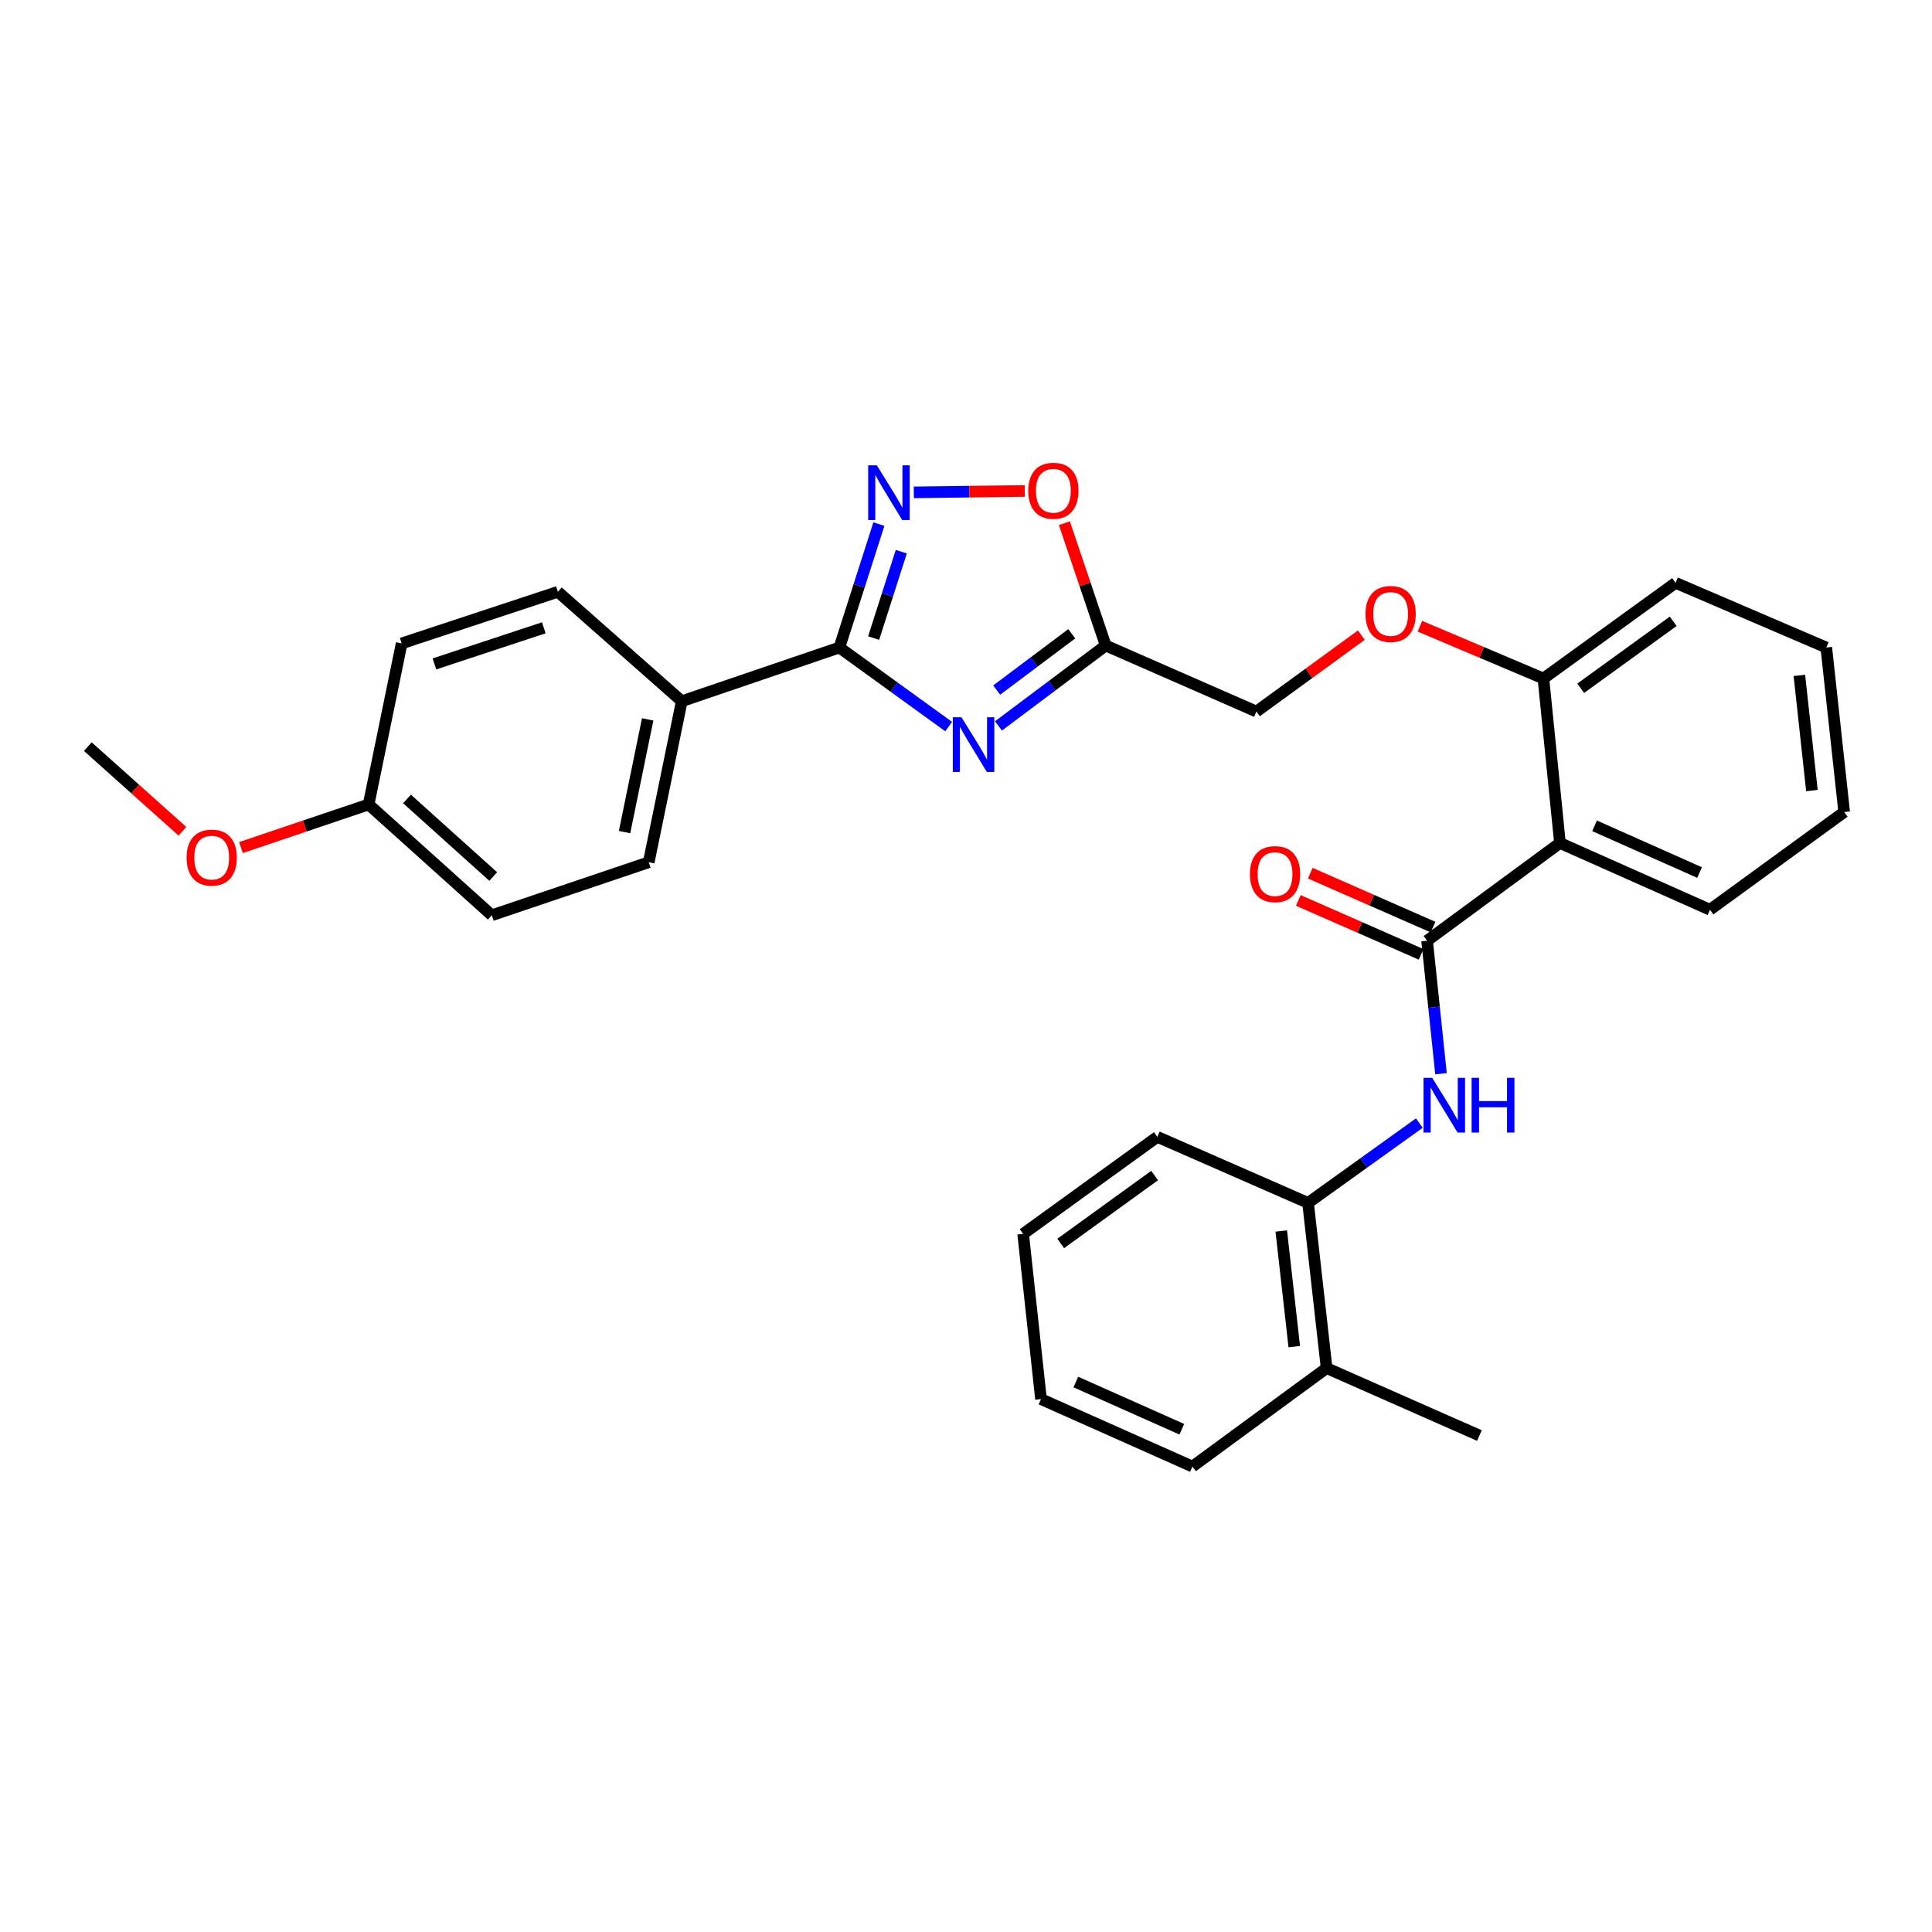 <?xml version='1.0' encoding='iso-8859-1'?>
<svg version='1.1' baseProfile='full'
              xmlns='http://www.w3.org/2000/svg'
                      xmlns:rdkit='http://www.rdkit.org/xml'
                      xmlns:xlink='http://www.w3.org/1999/xlink'
                  xml:space='preserve'
width='1000px' height='1000px' viewBox='0 0 1000 1000'>
<!-- END OF HEADER -->
<rect style='opacity:1.0;fill:#FFFFFF;stroke:none' width='1000' height='1000' x='0' y='0'> </rect>
<path class='bond-0' d='M 491.035,376.083 L 462.749,355.62' style='fill:none;fill-rule:evenodd;stroke:#0000FF;stroke-width:6px;stroke-linecap:butt;stroke-linejoin:miter;stroke-opacity:1' />
<path class='bond-0' d='M 462.749,355.62 L 434.464,335.156' style='fill:none;fill-rule:evenodd;stroke:#000000;stroke-width:6px;stroke-linecap:butt;stroke-linejoin:miter;stroke-opacity:1' />
<path class='bond-3' d='M 516.796,375.746 L 544.554,354.929' style='fill:none;fill-rule:evenodd;stroke:#0000FF;stroke-width:6px;stroke-linecap:butt;stroke-linejoin:miter;stroke-opacity:1' />
<path class='bond-3' d='M 544.554,354.929 L 572.312,334.112' style='fill:none;fill-rule:evenodd;stroke:#000000;stroke-width:6px;stroke-linecap:butt;stroke-linejoin:miter;stroke-opacity:1' />
<path class='bond-3' d='M 515.884,357.181 L 535.314,342.609' style='fill:none;fill-rule:evenodd;stroke:#0000FF;stroke-width:6px;stroke-linecap:butt;stroke-linejoin:miter;stroke-opacity:1' />
<path class='bond-3' d='M 535.314,342.609 L 554.745,328.037' style='fill:none;fill-rule:evenodd;stroke:#000000;stroke-width:6px;stroke-linecap:butt;stroke-linejoin:miter;stroke-opacity:1' />
<path class='bond-1' d='M 434.464,335.156 L 444.686,303.218' style='fill:none;fill-rule:evenodd;stroke:#000000;stroke-width:6px;stroke-linecap:butt;stroke-linejoin:miter;stroke-opacity:1' />
<path class='bond-1' d='M 444.686,303.218 L 454.908,271.279' style='fill:none;fill-rule:evenodd;stroke:#0000FF;stroke-width:6px;stroke-linecap:butt;stroke-linejoin:miter;stroke-opacity:1' />
<path class='bond-1' d='M 452.198,330.269 L 459.353,307.912' style='fill:none;fill-rule:evenodd;stroke:#000000;stroke-width:6px;stroke-linecap:butt;stroke-linejoin:miter;stroke-opacity:1' />
<path class='bond-1' d='M 459.353,307.912 L 466.509,285.555' style='fill:none;fill-rule:evenodd;stroke:#0000FF;stroke-width:6px;stroke-linecap:butt;stroke-linejoin:miter;stroke-opacity:1' />
<path class='bond-8' d='M 434.464,335.156 L 352.885,362.945' style='fill:none;fill-rule:evenodd;stroke:#000000;stroke-width:6px;stroke-linecap:butt;stroke-linejoin:miter;stroke-opacity:1' />
<path class='bond-30' d='M 472.981,254.852 L 501.7,254.489' style='fill:none;fill-rule:evenodd;stroke:#0000FF;stroke-width:6px;stroke-linecap:butt;stroke-linejoin:miter;stroke-opacity:1' />
<path class='bond-30' d='M 501.7,254.489 L 530.419,254.125' style='fill:none;fill-rule:evenodd;stroke:#FF0000;stroke-width:6px;stroke-linecap:butt;stroke-linejoin:miter;stroke-opacity:1' />
<path class='bond-2' d='M 738.66,486.925 L 807.431,436.327' style='fill:none;fill-rule:evenodd;stroke:#000000;stroke-width:6px;stroke-linecap:butt;stroke-linejoin:miter;stroke-opacity:1' />
<path class='bond-5' d='M 738.66,486.925 L 742.261,521.336' style='fill:none;fill-rule:evenodd;stroke:#000000;stroke-width:6px;stroke-linecap:butt;stroke-linejoin:miter;stroke-opacity:1' />
<path class='bond-5' d='M 742.261,521.336 L 745.861,555.746' style='fill:none;fill-rule:evenodd;stroke:#0000FF;stroke-width:6px;stroke-linecap:butt;stroke-linejoin:miter;stroke-opacity:1' />
<path class='bond-10' d='M 741.757,479.875 L 709.979,465.919' style='fill:none;fill-rule:evenodd;stroke:#000000;stroke-width:6px;stroke-linecap:butt;stroke-linejoin:miter;stroke-opacity:1' />
<path class='bond-10' d='M 709.979,465.919 L 678.202,451.963' style='fill:none;fill-rule:evenodd;stroke:#FF0000;stroke-width:6px;stroke-linecap:butt;stroke-linejoin:miter;stroke-opacity:1' />
<path class='bond-10' d='M 735.564,493.975 L 703.787,480.019' style='fill:none;fill-rule:evenodd;stroke:#000000;stroke-width:6px;stroke-linecap:butt;stroke-linejoin:miter;stroke-opacity:1' />
<path class='bond-10' d='M 703.787,480.019 L 672.009,466.064' style='fill:none;fill-rule:evenodd;stroke:#FF0000;stroke-width:6px;stroke-linecap:butt;stroke-linejoin:miter;stroke-opacity:1' />
<path class='bond-6' d='M 572.312,334.112 L 561.62,302.463' style='fill:none;fill-rule:evenodd;stroke:#000000;stroke-width:6px;stroke-linecap:butt;stroke-linejoin:miter;stroke-opacity:1' />
<path class='bond-6' d='M 561.62,302.463 L 550.927,270.813' style='fill:none;fill-rule:evenodd;stroke:#FF0000;stroke-width:6px;stroke-linecap:butt;stroke-linejoin:miter;stroke-opacity:1' />
<path class='bond-12' d='M 572.312,334.112 L 650.323,368.301' style='fill:none;fill-rule:evenodd;stroke:#000000;stroke-width:6px;stroke-linecap:butt;stroke-linejoin:miter;stroke-opacity:1' />
<path class='bond-4' d='M 807.431,436.327 L 798.875,351.198' style='fill:none;fill-rule:evenodd;stroke:#000000;stroke-width:6px;stroke-linecap:butt;stroke-linejoin:miter;stroke-opacity:1' />
<path class='bond-19' d='M 807.431,436.327 L 885.082,470.883' style='fill:none;fill-rule:evenodd;stroke:#000000;stroke-width:6px;stroke-linecap:butt;stroke-linejoin:miter;stroke-opacity:1' />
<path class='bond-19' d='M 825.34,427.441 L 879.696,451.63' style='fill:none;fill-rule:evenodd;stroke:#000000;stroke-width:6px;stroke-linecap:butt;stroke-linejoin:miter;stroke-opacity:1' />
<path class='bond-7' d='M 734.657,581.305 L 705.85,601.966' style='fill:none;fill-rule:evenodd;stroke:#0000FF;stroke-width:6px;stroke-linecap:butt;stroke-linejoin:miter;stroke-opacity:1' />
<path class='bond-7' d='M 705.85,601.966 L 677.042,622.627' style='fill:none;fill-rule:evenodd;stroke:#000000;stroke-width:6px;stroke-linecap:butt;stroke-linejoin:miter;stroke-opacity:1' />
<path class='bond-13' d='M 677.042,622.627 L 686.659,708.123' style='fill:none;fill-rule:evenodd;stroke:#000000;stroke-width:6px;stroke-linecap:butt;stroke-linejoin:miter;stroke-opacity:1' />
<path class='bond-13' d='M 663.181,637.172 L 669.913,697.02' style='fill:none;fill-rule:evenodd;stroke:#000000;stroke-width:6px;stroke-linecap:butt;stroke-linejoin:miter;stroke-opacity:1' />
<path class='bond-21' d='M 677.042,622.627 L 599.032,588.438' style='fill:none;fill-rule:evenodd;stroke:#000000;stroke-width:6px;stroke-linecap:butt;stroke-linejoin:miter;stroke-opacity:1' />
<path class='bond-14' d='M 352.885,362.945 L 335.783,446.294' style='fill:none;fill-rule:evenodd;stroke:#000000;stroke-width:6px;stroke-linecap:butt;stroke-linejoin:miter;stroke-opacity:1' />
<path class='bond-14' d='M 335.234,372.352 L 323.262,430.696' style='fill:none;fill-rule:evenodd;stroke:#000000;stroke-width:6px;stroke-linecap:butt;stroke-linejoin:miter;stroke-opacity:1' />
<path class='bond-15' d='M 352.885,362.945 L 288.769,306.315' style='fill:none;fill-rule:evenodd;stroke:#000000;stroke-width:6px;stroke-linecap:butt;stroke-linejoin:miter;stroke-opacity:1' />
<path class='bond-9' d='M 798.875,351.198 L 766.904,337.665' style='fill:none;fill-rule:evenodd;stroke:#000000;stroke-width:6px;stroke-linecap:butt;stroke-linejoin:miter;stroke-opacity:1' />
<path class='bond-9' d='M 766.904,337.665 L 734.934,324.132' style='fill:none;fill-rule:evenodd;stroke:#FF0000;stroke-width:6px;stroke-linecap:butt;stroke-linejoin:miter;stroke-opacity:1' />
<path class='bond-22' d='M 798.875,351.198 L 867.269,301.678' style='fill:none;fill-rule:evenodd;stroke:#000000;stroke-width:6px;stroke-linecap:butt;stroke-linejoin:miter;stroke-opacity:1' />
<path class='bond-22' d='M 818.166,356.244 L 866.042,321.58' style='fill:none;fill-rule:evenodd;stroke:#000000;stroke-width:6px;stroke-linecap:butt;stroke-linejoin:miter;stroke-opacity:1' />
<path class='bond-11' d='M 704.638,328.75 L 677.481,348.526' style='fill:none;fill-rule:evenodd;stroke:#FF0000;stroke-width:6px;stroke-linecap:butt;stroke-linejoin:miter;stroke-opacity:1' />
<path class='bond-11' d='M 677.481,348.526 L 650.323,368.301' style='fill:none;fill-rule:evenodd;stroke:#000000;stroke-width:6px;stroke-linecap:butt;stroke-linejoin:miter;stroke-opacity:1' />
<path class='bond-23' d='M 686.659,708.123 L 765.748,743.039' style='fill:none;fill-rule:evenodd;stroke:#000000;stroke-width:6px;stroke-linecap:butt;stroke-linejoin:miter;stroke-opacity:1' />
<path class='bond-24' d='M 686.659,708.123 L 617.204,759.081' style='fill:none;fill-rule:evenodd;stroke:#000000;stroke-width:6px;stroke-linecap:butt;stroke-linejoin:miter;stroke-opacity:1' />
<path class='bond-18' d='M 335.783,446.294 L 254.564,473.741' style='fill:none;fill-rule:evenodd;stroke:#000000;stroke-width:6px;stroke-linecap:butt;stroke-linejoin:miter;stroke-opacity:1' />
<path class='bond-17' d='M 288.769,306.315 L 207.901,333.026' style='fill:none;fill-rule:evenodd;stroke:#000000;stroke-width:6px;stroke-linecap:butt;stroke-linejoin:miter;stroke-opacity:1' />
<path class='bond-17' d='M 281.469,324.945 L 224.861,343.642' style='fill:none;fill-rule:evenodd;stroke:#000000;stroke-width:6px;stroke-linecap:butt;stroke-linejoin:miter;stroke-opacity:1' />
<path class='bond-16' d='M 190.798,416.384 L 207.901,333.026' style='fill:none;fill-rule:evenodd;stroke:#000000;stroke-width:6px;stroke-linecap:butt;stroke-linejoin:miter;stroke-opacity:1' />
<path class='bond-20' d='M 190.798,416.384 L 157.76,427.545' style='fill:none;fill-rule:evenodd;stroke:#000000;stroke-width:6px;stroke-linecap:butt;stroke-linejoin:miter;stroke-opacity:1' />
<path class='bond-20' d='M 157.76,427.545 L 124.722,438.706' style='fill:none;fill-rule:evenodd;stroke:#FF0000;stroke-width:6px;stroke-linecap:butt;stroke-linejoin:miter;stroke-opacity:1' />
<path class='bond-31' d='M 190.798,416.384 L 254.564,473.741' style='fill:none;fill-rule:evenodd;stroke:#000000;stroke-width:6px;stroke-linecap:butt;stroke-linejoin:miter;stroke-opacity:1' />
<path class='bond-31' d='M 210.662,413.538 L 255.298,453.688' style='fill:none;fill-rule:evenodd;stroke:#000000;stroke-width:6px;stroke-linecap:butt;stroke-linejoin:miter;stroke-opacity:1' />
<path class='bond-32' d='M 885.082,470.883 L 954.545,420.302' style='fill:none;fill-rule:evenodd;stroke:#000000;stroke-width:6px;stroke-linecap:butt;stroke-linejoin:miter;stroke-opacity:1' />
<path class='bond-25' d='M 94.428,430.268 L 69.941,408.362' style='fill:none;fill-rule:evenodd;stroke:#FF0000;stroke-width:6px;stroke-linecap:butt;stroke-linejoin:miter;stroke-opacity:1' />
<path class='bond-25' d='M 69.941,408.362 L 45.455,386.456' style='fill:none;fill-rule:evenodd;stroke:#000000;stroke-width:6px;stroke-linecap:butt;stroke-linejoin:miter;stroke-opacity:1' />
<path class='bond-27' d='M 599.032,588.438 L 529.577,638.668' style='fill:none;fill-rule:evenodd;stroke:#000000;stroke-width:6px;stroke-linecap:butt;stroke-linejoin:miter;stroke-opacity:1' />
<path class='bond-27' d='M 597.638,608.451 L 549.02,643.613' style='fill:none;fill-rule:evenodd;stroke:#000000;stroke-width:6px;stroke-linecap:butt;stroke-linejoin:miter;stroke-opacity:1' />
<path class='bond-28' d='M 867.269,301.678 L 945.28,335.156' style='fill:none;fill-rule:evenodd;stroke:#000000;stroke-width:6px;stroke-linecap:butt;stroke-linejoin:miter;stroke-opacity:1' />
<path class='bond-33' d='M 617.204,759.081 L 538.817,724.165' style='fill:none;fill-rule:evenodd;stroke:#000000;stroke-width:6px;stroke-linecap:butt;stroke-linejoin:miter;stroke-opacity:1' />
<path class='bond-33' d='M 611.712,739.776 L 556.841,715.335' style='fill:none;fill-rule:evenodd;stroke:#000000;stroke-width:6px;stroke-linecap:butt;stroke-linejoin:miter;stroke-opacity:1' />
<path class='bond-26' d='M 954.545,420.302 L 945.28,335.156' style='fill:none;fill-rule:evenodd;stroke:#000000;stroke-width:6px;stroke-linecap:butt;stroke-linejoin:miter;stroke-opacity:1' />
<path class='bond-26' d='M 937.846,409.196 L 931.36,349.594' style='fill:none;fill-rule:evenodd;stroke:#000000;stroke-width:6px;stroke-linecap:butt;stroke-linejoin:miter;stroke-opacity:1' />
<path class='bond-29' d='M 529.577,638.668 L 538.817,724.165' style='fill:none;fill-rule:evenodd;stroke:#000000;stroke-width:6px;stroke-linecap:butt;stroke-linejoin:miter;stroke-opacity:1' />
<path  class='atom-0' d='M 497.658 371.244
L 506.938 386.244
Q 507.858 387.724, 509.338 390.404
Q 510.818 393.084, 510.898 393.244
L 510.898 371.244
L 514.658 371.244
L 514.658 399.564
L 510.778 399.564
L 500.818 383.164
Q 499.658 381.244, 498.418 379.044
Q 497.218 376.844, 496.858 376.164
L 496.858 399.564
L 493.178 399.564
L 493.178 371.244
L 497.658 371.244
' fill='#0000FF'/>
<path  class='atom-2' d='M 453.853 240.855
L 463.133 255.855
Q 464.053 257.335, 465.533 260.015
Q 467.013 262.695, 467.093 262.855
L 467.093 240.855
L 470.853 240.855
L 470.853 269.175
L 466.973 269.175
L 457.013 252.775
Q 455.853 250.855, 454.613 248.655
Q 453.413 246.455, 453.053 245.775
L 453.053 269.175
L 449.373 269.175
L 449.373 240.855
L 453.853 240.855
' fill='#0000FF'/>
<path  class='atom-6' d='M 741.307 557.885
L 750.587 572.885
Q 751.507 574.365, 752.987 577.045
Q 754.467 579.725, 754.547 579.885
L 754.547 557.885
L 758.307 557.885
L 758.307 586.205
L 754.427 586.205
L 744.467 569.805
Q 743.307 567.885, 742.067 565.685
Q 740.867 563.485, 740.507 562.805
L 740.507 586.205
L 736.827 586.205
L 736.827 557.885
L 741.307 557.885
' fill='#0000FF'/>
<path  class='atom-6' d='M 761.707 557.885
L 765.547 557.885
L 765.547 569.925
L 780.027 569.925
L 780.027 557.885
L 783.867 557.885
L 783.867 586.205
L 780.027 586.205
L 780.027 573.125
L 765.547 573.125
L 765.547 586.205
L 761.707 586.205
L 761.707 557.885
' fill='#0000FF'/>
<path  class='atom-7' d='M 532.225 254.017
Q 532.225 247.217, 535.585 243.417
Q 538.945 239.617, 545.225 239.617
Q 551.505 239.617, 554.865 243.417
Q 558.225 247.217, 558.225 254.017
Q 558.225 260.897, 554.825 264.817
Q 551.425 268.697, 545.225 268.697
Q 538.985 268.697, 535.585 264.817
Q 532.225 260.937, 532.225 254.017
M 545.225 265.497
Q 549.545 265.497, 551.865 262.617
Q 554.225 259.697, 554.225 254.017
Q 554.225 248.457, 551.865 245.657
Q 549.545 242.817, 545.225 242.817
Q 540.905 242.817, 538.545 245.617
Q 536.225 248.417, 536.225 254.017
Q 536.225 259.737, 538.545 262.617
Q 540.905 265.497, 545.225 265.497
' fill='#FF0000'/>
<path  class='atom-11' d='M 646.957 452.44
Q 646.957 445.64, 650.317 441.84
Q 653.677 438.04, 659.957 438.04
Q 666.237 438.04, 669.597 441.84
Q 672.957 445.64, 672.957 452.44
Q 672.957 459.32, 669.557 463.24
Q 666.157 467.12, 659.957 467.12
Q 653.717 467.12, 650.317 463.24
Q 646.957 459.36, 646.957 452.44
M 659.957 463.92
Q 664.277 463.92, 666.597 461.04
Q 668.957 458.12, 668.957 452.44
Q 668.957 446.88, 666.597 444.08
Q 664.277 441.24, 659.957 441.24
Q 655.637 441.24, 653.277 444.04
Q 650.957 446.84, 650.957 452.44
Q 650.957 458.16, 653.277 461.04
Q 655.637 463.92, 659.957 463.92
' fill='#FF0000'/>
<path  class='atom-12' d='M 706.787 317.8
Q 706.787 311, 710.147 307.2
Q 713.507 303.4, 719.787 303.4
Q 726.067 303.4, 729.427 307.2
Q 732.787 311, 732.787 317.8
Q 732.787 324.68, 729.387 328.6
Q 725.987 332.48, 719.787 332.48
Q 713.547 332.48, 710.147 328.6
Q 706.787 324.72, 706.787 317.8
M 719.787 329.28
Q 724.107 329.28, 726.427 326.4
Q 728.787 323.48, 728.787 317.8
Q 728.787 312.24, 726.427 309.44
Q 724.107 306.6, 719.787 306.6
Q 715.467 306.6, 713.107 309.4
Q 710.787 312.2, 710.787 317.8
Q 710.787 323.52, 713.107 326.4
Q 715.467 329.28, 719.787 329.28
' fill='#FF0000'/>
<path  class='atom-21' d='M 96.579 443.902
Q 96.579 437.102, 99.939 433.302
Q 103.299 429.502, 109.579 429.502
Q 115.859 429.502, 119.219 433.302
Q 122.579 437.102, 122.579 443.902
Q 122.579 450.782, 119.179 454.702
Q 115.779 458.582, 109.579 458.582
Q 103.339 458.582, 99.939 454.702
Q 96.579 450.822, 96.579 443.902
M 109.579 455.382
Q 113.899 455.382, 116.219 452.502
Q 118.579 449.582, 118.579 443.902
Q 118.579 438.342, 116.219 435.542
Q 113.899 432.702, 109.579 432.702
Q 105.259 432.702, 102.899 435.502
Q 100.579 438.302, 100.579 443.902
Q 100.579 449.622, 102.899 452.502
Q 105.259 455.382, 109.579 455.382
' fill='#FF0000'/>
</svg>
